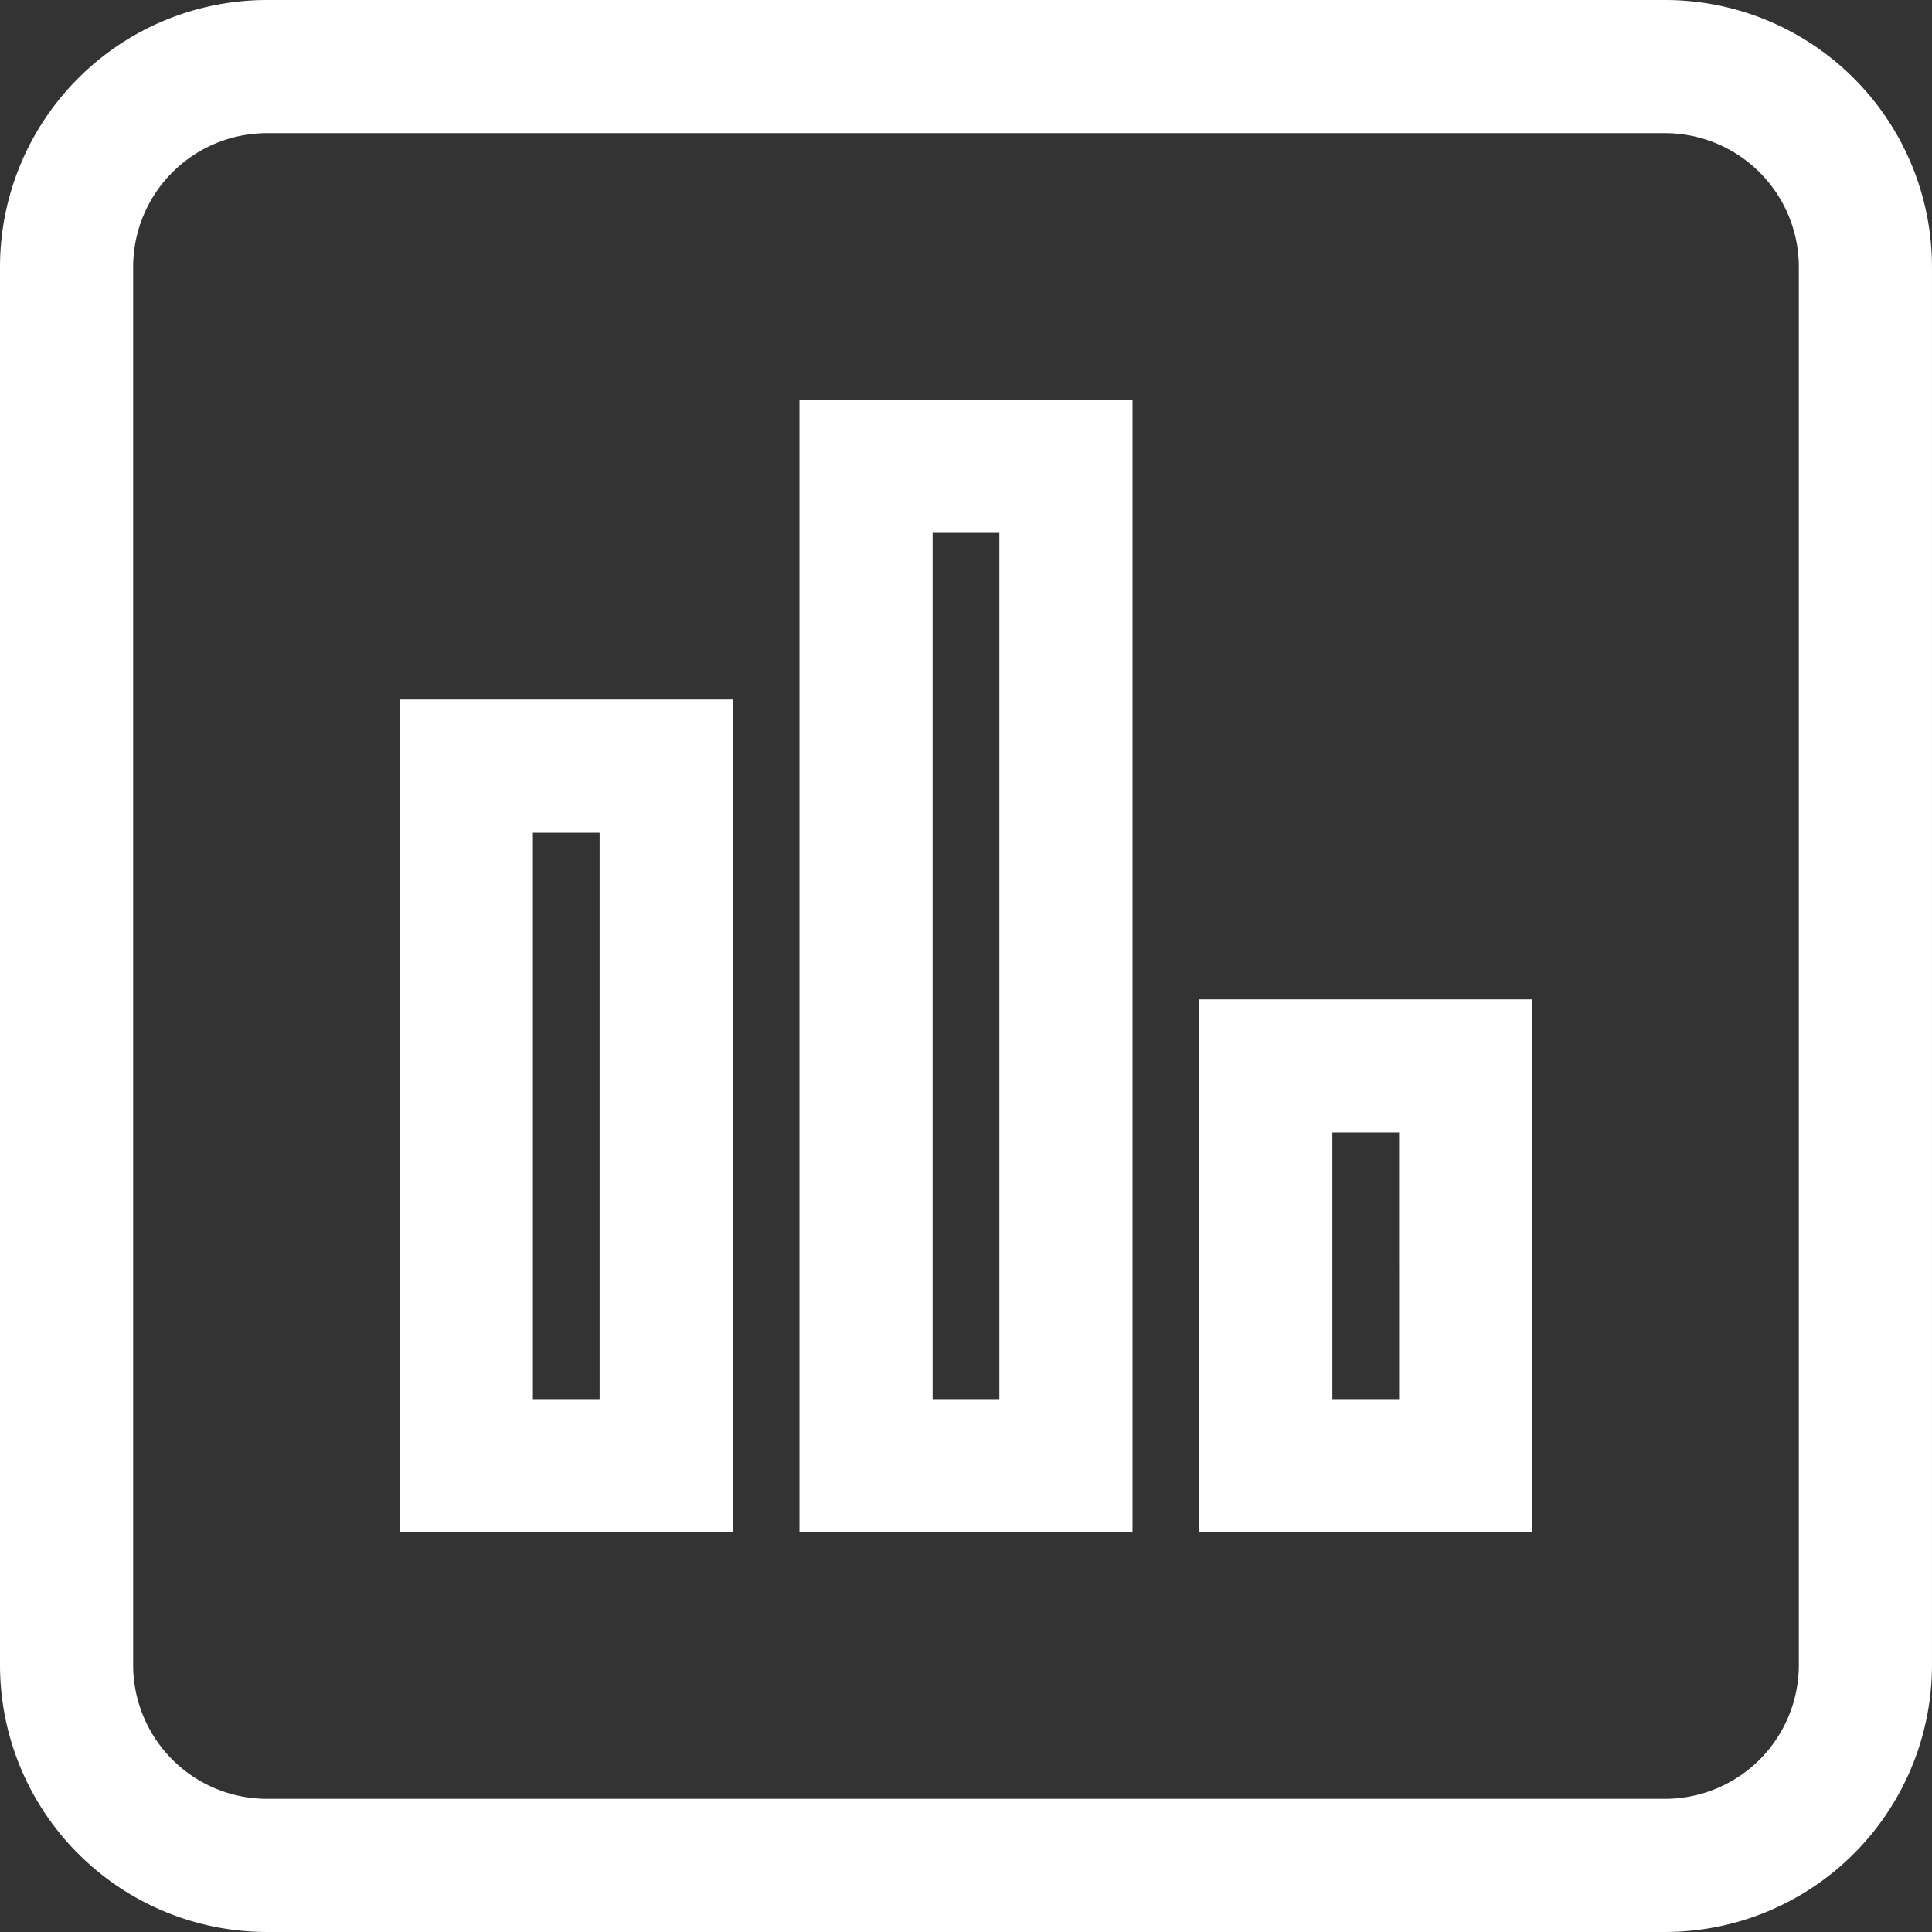 <svg xmlns="http://www.w3.org/2000/svg" width="116.084" height="116.084" viewBox="0 0 116.084 116.084">
  <rect x="0" y="0" width="116.084" height="116.084" fill="#333333" stroke="none"/>
  <g id="Group_4560" data-name="Group 4560" transform="translate(4 4)">
    <path id="Icon_material-assessment" data-name="Icon material-assessment" d="M100.575,4.5H16.509A12.045,12.045,0,0,0,4.5,16.509v84.065a12.045,12.045,0,0,0,12.009,12.009h84.065a12.045,12.045,0,0,0,12.009-12.009V16.509A12.045,12.045,0,0,0,100.575,4.5ZM40.528,88.565H28.519V46.533H40.528Zm24.019,0H52.537V28.519H64.547Zm24.019,0H76.556V64.547H88.565Z" transform="translate(-4.5 -4.5)" fill="none" stroke="#fff" stroke-width="8"/>
  </g>
</svg>
